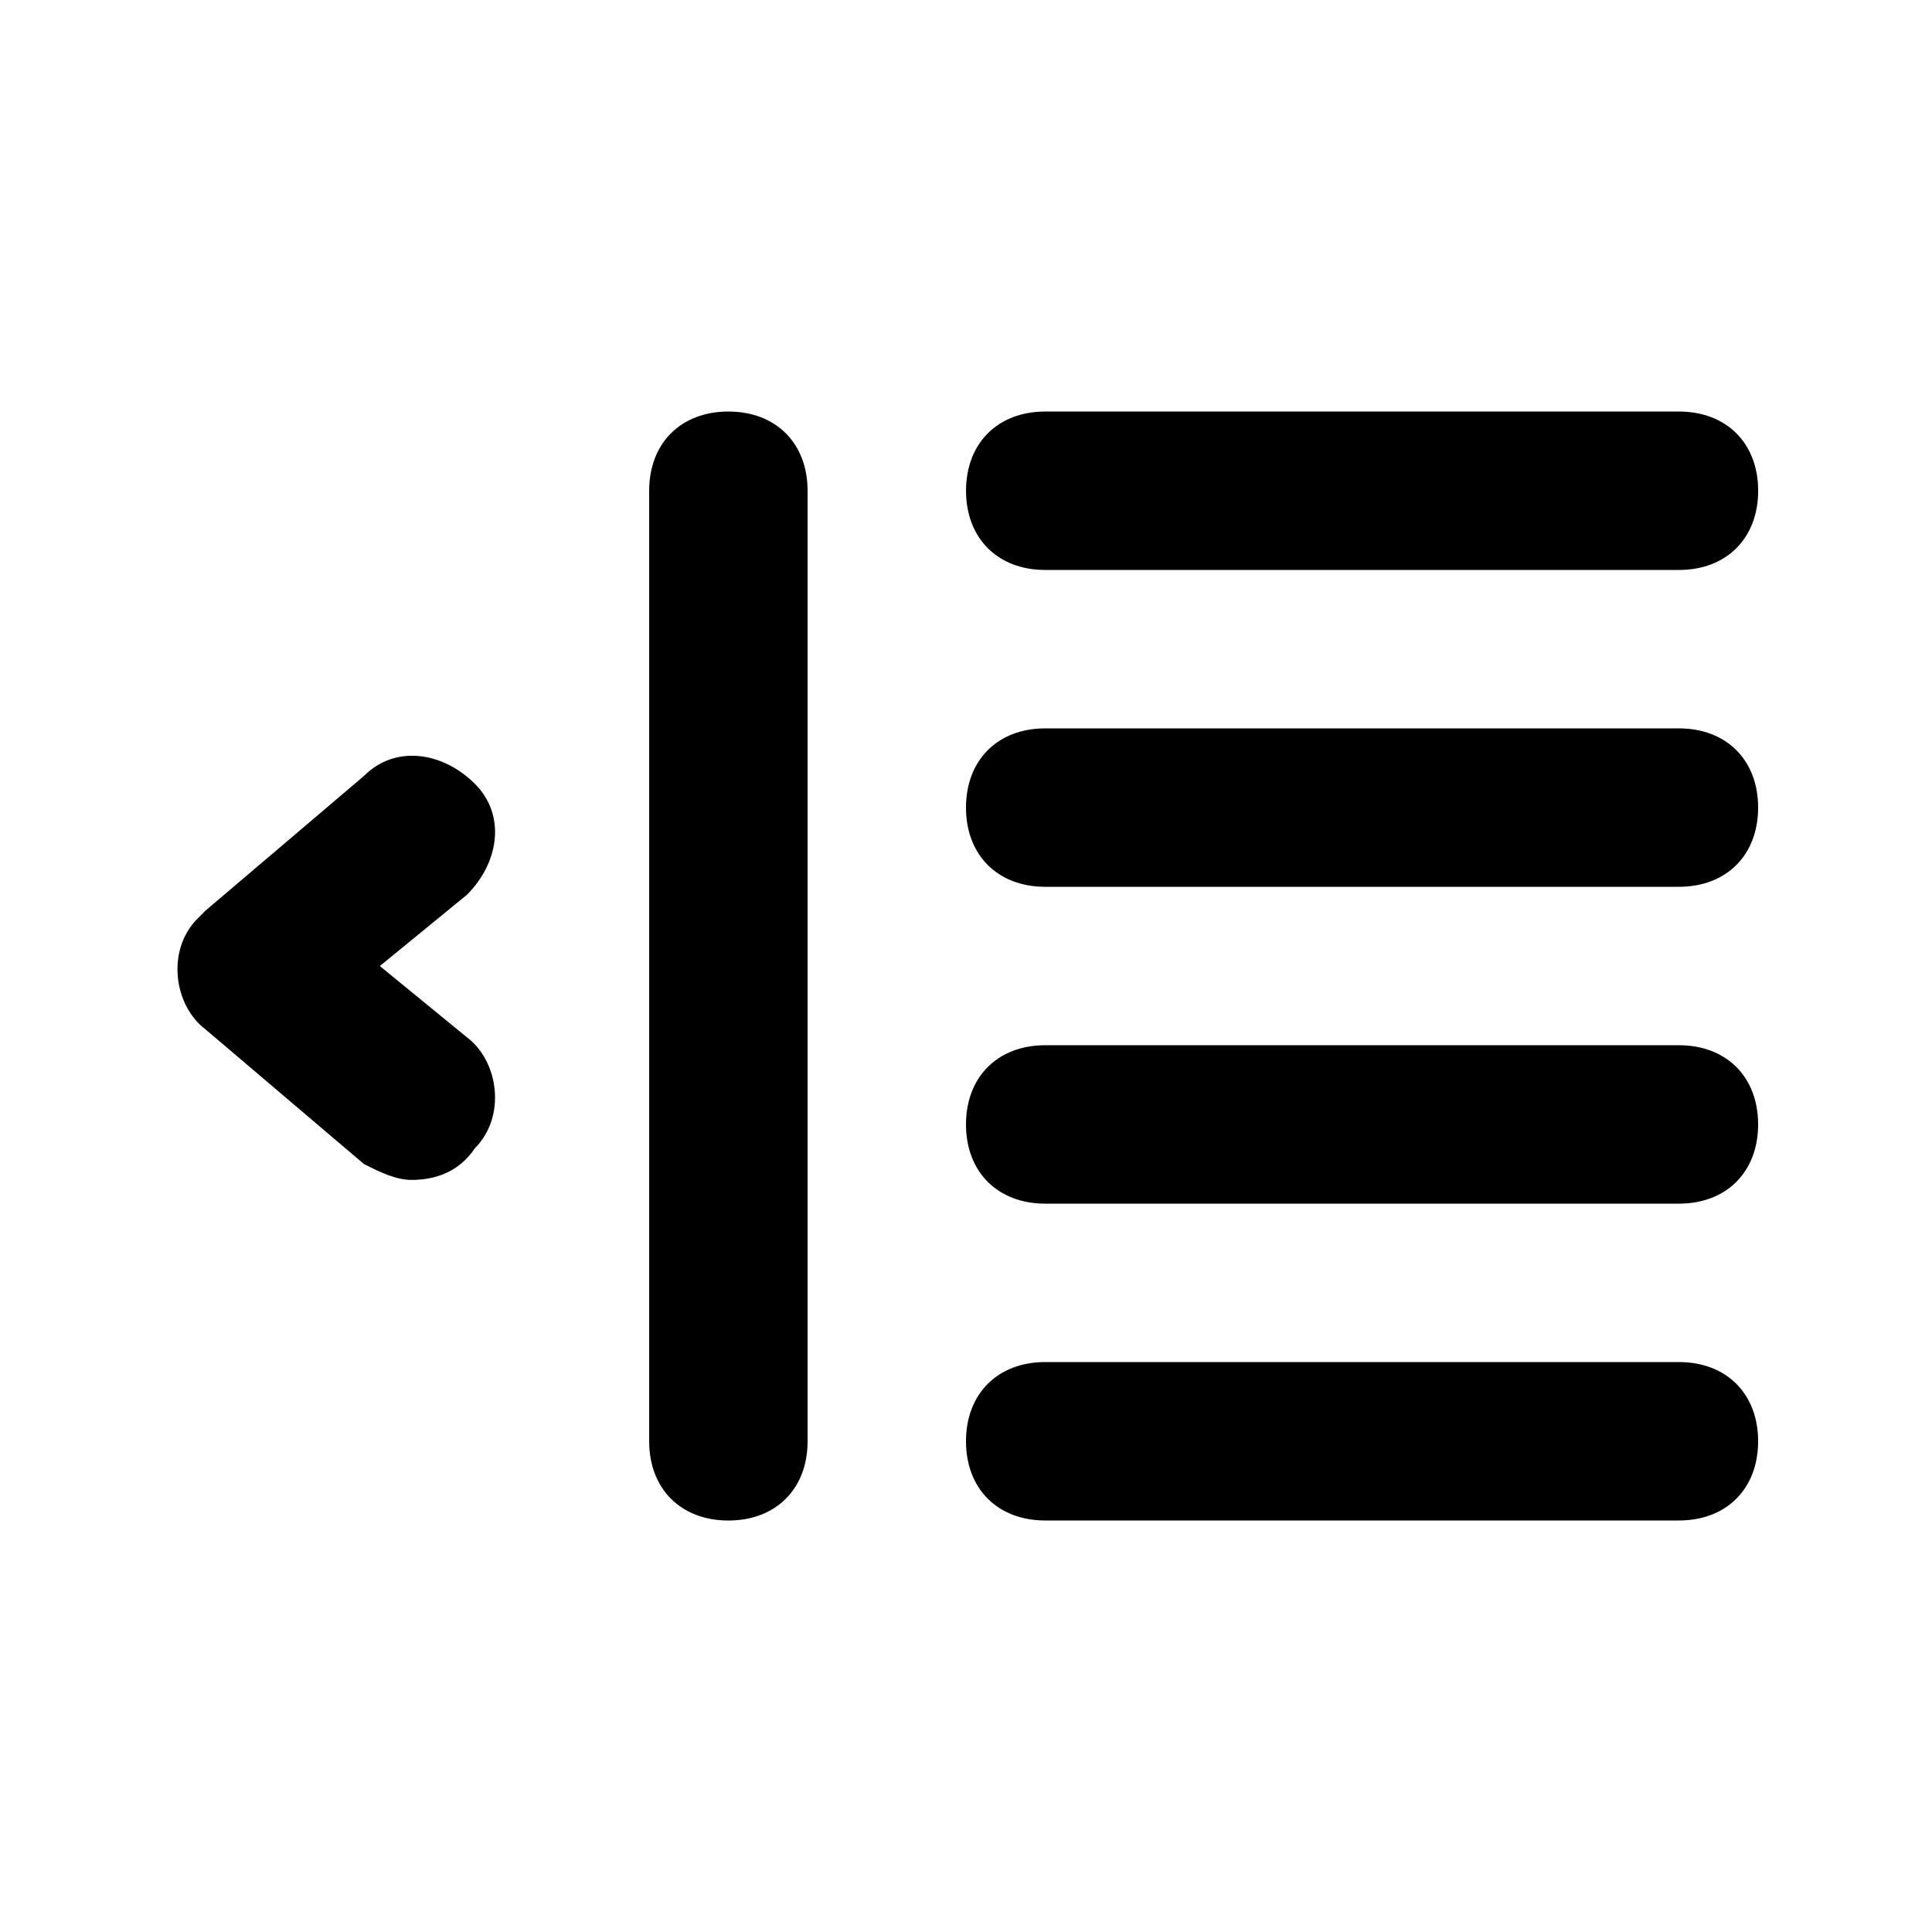 <?xml version="1.0" encoding="UTF-8"?>
<!-- Uploaded to: SVG Repo, www.svgrepo.com, Generator: SVG Repo Mixer Tools -->
<svg fill="#000000" width="800px" height="800px" version="1.1" viewBox="144 144 512 512" xmlns="http://www.w3.org/2000/svg">
 <path d="m588.93 504.96h-167.94c-12.594 0-20.992 8.398-20.992 20.992s8.398 20.992 20.992 20.992h167.94c12.594 0 20.992-8.398 20.992-20.992s-8.395-20.992-20.992-20.992zm0-83.965h-167.94c-12.594 0-20.992 8.398-20.992 20.992s8.398 20.992 20.992 20.992h167.94c12.594 0 20.992-8.398 20.992-20.992 0-12.598-8.395-20.992-20.992-20.992zm-167.93-125.95h167.94c12.594 0 20.992-8.398 20.992-20.992s-8.398-20.992-20.992-20.992h-167.94c-12.594 0-20.992 8.398-20.992 20.992s8.395 20.992 20.992 20.992zm167.93 41.984h-167.94c-12.594 0-20.992 8.398-20.992 20.992s8.398 20.992 20.992 20.992h167.94c12.594 0 20.992-8.398 20.992-20.992 0-12.598-8.395-20.992-20.992-20.992zm-251.9-83.969c-12.598 0-20.992 8.395-20.992 20.992v251.91c0 12.594 8.398 20.992 20.992 20.992s20.992-8.398 20.992-20.992v-251.91c0-12.598-8.398-20.992-20.992-20.992zm-92.367 146.95 23.09-18.895c8.398-8.398 10.496-20.992 2.098-29.391-8.398-8.398-20.992-10.496-29.391-2.098l-41.984 35.688-2.098 2.098c-8.398 8.398-6.297 23.09 2.098 29.391l41.984 35.688c4.199 2.098 8.398 4.199 12.594 4.199 6.297 0 12.594-2.098 16.793-8.398 8.398-8.398 6.297-23.09-2.098-29.391z"/>
</svg>